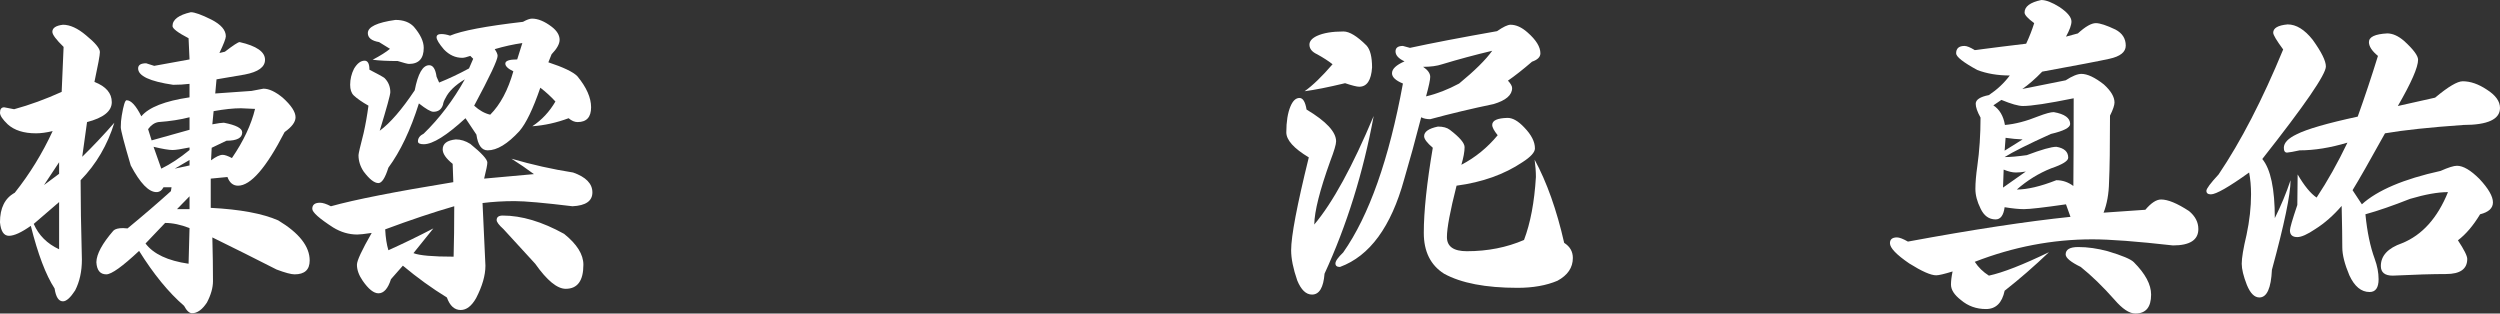 <?xml version="1.0" encoding="UTF-8"?><svg id="_レイヤー_2" xmlns="http://www.w3.org/2000/svg" width="303.996" height="38.125" viewBox="0 0 303.996 38.125"><rect x="0" y="0" width="303.996" height="38.125" fill="#333333" stroke="none"/><defs><style>.cls-1{fill:#fff;stroke-width:0px;}</style></defs><g id="_コンテンツ"><path class="cls-1" d="M4.375,16.211c-1.484,0-2.631-.364-3.438-1.094-.625-.599-.938-1.067-.938-1.406,0-.442.169-.664.508-.664l1.211.234c1.9-.521,3.828-1.224,5.781-2.109l.234-5.469c-.912-.885-1.367-1.497-1.367-1.836,0-.469.43-.755,1.289-.859.859,0,1.797.43,2.812,1.289,1.119.912,1.68,1.589,1.68,2.031,0,.365-.222,1.576-.664,3.633,1.406.547,2.109,1.367,2.109,2.461s-1.003,1.901-3.008,2.422l-.586,4.219c1.354-1.328,2.656-2.708,3.906-4.141-.834,2.709-2.201,5.039-4.102,6.992,0,2.553.052,5.769.156,9.648,0,1.433-.273,2.682-.82,3.75-.573.885-1.068,1.328-1.484,1.328-.521,0-.859-.521-1.016-1.562-1.068-1.641-2.031-4.18-2.891-7.617-1.146.808-2.031,1.211-2.656,1.211s-.99-.547-1.094-1.641c0-1.744.599-2.942,1.797-3.594,1.822-2.291,3.359-4.791,4.609-7.5-.756.183-1.433.273-2.031.273ZM7.188,24.57l-3.086,2.656c.599,1.381,1.627,2.409,3.086,3.086v-5.742ZM7.188,21.133v-1.406l-1.836,2.773,1.836-1.367ZM20.781,23.242l.078-.469h-.977c-.209.391-.495.586-.859.586-.938,0-1.979-1.08-3.125-3.242-.808-2.734-1.211-4.283-1.211-4.648,0-.494.039-.963.117-1.406.208-1.25.403-1.875.586-1.875.547,0,1.146.651,1.797,1.953.911-1.094,2.864-1.861,5.859-2.305v-1.641c-.651.078-1.315.117-1.992.117-2.839-.416-4.258-1.08-4.258-1.992,0-.416.325-.625.977-.625l.977.312,4.297-.781-.117-2.578c-1.303-.677-1.953-1.172-1.953-1.484,0-.781.742-1.341,2.227-1.68.469,0,1.302.3,2.5.898,1.172.6,1.758,1.276,1.758,2.031,0,.261-.261.938-.781,2.031l.664-.156c1.016-.781,1.614-1.172,1.797-1.172,2.057.469,3.086,1.186,3.086,2.148,0,.886-.82,1.484-2.461,1.797l-3.438.586-.156,1.719,4.414-.312,1.445-.273c.677,0,1.458.365,2.344,1.094,1.041.938,1.562,1.732,1.562,2.383,0,.573-.443,1.172-1.328,1.797-2.24,4.35-4.128,6.523-5.664,6.523-.6,0-1.029-.352-1.289-1.055l-2.031.195v3.555c3.567.183,6.302.69,8.203,1.523,2.552,1.537,3.828,3.164,3.828,4.883,0,1.12-.612,1.68-1.836,1.68-.417,0-1.146-.195-2.188-.586-2.553-1.302-5.156-2.604-7.812-3.906.052,1.928.078,3.698.078,5.312,0,.807-.248,1.68-.742,2.617-.573.859-1.172,1.289-1.797,1.289-.339,0-.664-.3-.977-.898-1.875-1.615-3.698-3.841-5.469-6.68-2.031,1.901-3.359,2.852-3.984,2.852-.756,0-1.159-.494-1.211-1.484.025-.989.716-2.266,2.07-3.828.208-.208.599-.312,1.172-.312l.547.039c1.927-1.588,3.685-3.099,5.273-4.531ZM22.93,32.07l.117-4.336c-1.068-.416-2.058-.625-2.969-.625l-2.383,2.5c.963,1.276,2.708,2.097,5.234,2.461ZM23.047,15.781v-1.523c-1.094.287-2.357.482-3.789.586-.469.078-.886.365-1.25.859l.43,1.367,4.609-1.289ZM19.609,20.508c1.119-.547,2.266-1.302,3.438-2.266v-.312c-1.016.209-1.706.312-2.07.312-.443,0-1.211-.13-2.305-.391l.938,2.656ZM23.047,20.117v-.664l-1.797,1.055,1.797-.391ZM23.047,25.43v-1.562l-1.523,1.562h1.523ZM27.07,18.828c.26,0,.638.131,1.133.391,1.406-2.057,2.344-4.049,2.812-5.977l-1.719-.078c-.912,0-2.019.117-3.32.352l-.156,1.602c.677-.13,1.146-.195,1.406-.195,1.484.287,2.227.678,2.227,1.172,0,.678-.639,1.016-1.914,1.016l-1.797.859-.078,1.523c.599-.442,1.067-.664,1.406-.664Z"/><path class="cls-1" d="M55.041,19.922c-.808-.65-1.211-1.236-1.211-1.758,0-.703.533-1.106,1.602-1.211.599,0,1.185.183,1.758.547,1.38,1.12,2.07,1.875,2.07,2.266,0,.261-.131.912-.391,1.953l6.055-.547c-.834-.625-1.745-1.25-2.734-1.875,2.5.729,5,1.289,7.5,1.68,1.562.547,2.344,1.354,2.344,2.422,0,1.042-.808,1.602-2.422,1.68-3.438-.416-5.781-.625-7.031-.625-1.354,0-2.656.078-3.906.234l.352,7.617c0,1.172-.378,2.486-1.133,3.945-.547.963-1.172,1.445-1.875,1.445-.756,0-1.315-.508-1.68-1.523-1.823-1.12-3.607-2.409-5.352-3.867l-1.445,1.641c-.365,1.146-.873,1.719-1.523,1.719-.573,0-1.211-.508-1.914-1.523-.469-.677-.703-1.328-.703-1.953,0-.494.599-1.783,1.797-3.867-.859.131-1.445.195-1.758.195-1.016,0-1.992-.286-2.93-.859-1.693-1.094-2.539-1.849-2.539-2.266,0-.494.312-.742.938-.742.338,0,.781.144,1.328.43,2.891-.807,7.852-1.783,14.883-2.93l-.078-2.227ZM46.759,9.492c.469.469.703,1.042.703,1.719,0,.312-.43,1.875-1.289,4.688,1.275-.938,2.695-2.578,4.258-4.922.391-2.031.977-3.047,1.758-3.047.469,0,.768.469.898,1.406l.312.703c1.224-.494,2.435-1.067,3.633-1.719l.508-1.172-.352-.352c-.443.156-.769.234-.977.234-.834,0-1.576-.338-2.227-1.016-.6-.703-.898-1.197-.898-1.484,0-.26.195-.391.586-.391.312,0,.664.065,1.055.195,1.406-.599,4.361-1.158,8.867-1.68.469-.26.833-.391,1.094-.391.729,0,1.523.326,2.383.977.65.495.977,1.029.977,1.602,0,.495-.326,1.081-.977,1.758l-.391.977c1.822.6,2.994,1.159,3.516,1.68,1.119,1.354,1.68,2.617,1.68,3.789,0,1.198-.547,1.797-1.641,1.797-.365,0-.729-.156-1.094-.469-1.459.547-2.93.873-4.414.977,1.146-.755,2.083-1.758,2.812-3.008-.547-.599-1.159-1.158-1.836-1.68-.886,2.578-1.732,4.336-2.539,5.273-1.433,1.562-2.722,2.344-3.867,2.344-.729,0-1.186-.638-1.367-1.914l-1.328-1.992c-2.292,2.109-3.984,3.164-5.078,3.164-.469,0-.703-.117-.703-.352,0-.391.234-.703.703-.938,1.927-1.875,3.594-4.075,5-6.602-1.172.703-1.953,1.459-2.344,2.266-.183.312-.287.586-.312.82-.183.573-.573.859-1.172.859-.312,0-.898-.338-1.758-1.016-1.016,3.229-2.253,5.834-3.711,7.812-.391,1.25-.795,1.875-1.211,1.875-.495,0-1.094-.469-1.797-1.406-.417-.625-.625-1.289-.625-1.992,0-.182.208-1.08.625-2.695.234-1.041.43-2.148.586-3.32-.781-.442-1.381-.859-1.797-1.25-.287-.286-.43-.716-.43-1.289,0-.677.156-1.328.469-1.953.391-.65.82-.977,1.289-.977.391,0,.586.365.586,1.094,1.016.521,1.627.859,1.836,1.016ZM47.423,5.938l-1.328-.82c-.912-.156-1.367-.521-1.367-1.094,0-.755,1.119-1.289,3.359-1.602.963,0,1.705.273,2.227.82.807.938,1.211,1.797,1.211,2.578,0,1.303-.6,1.953-1.797,1.953-.156,0-.612-.117-1.367-.352-1.25,0-2.266-.052-3.047-.156.938-.494,1.641-.938,2.109-1.328ZM52.697,27.773l-2.422,3.008c.729.287,2.356.43,4.883.43.052-1.797.078-3.841.078-6.133-2.526.729-5.326,1.667-8.398,2.812.052,1.016.182,1.862.391,2.539,1.849-.833,3.672-1.719,5.469-2.656ZM59.611,13.945c1.224-1.224,2.161-2.981,2.812-5.273-.651-.312-.977-.625-.977-.938,0-.338.481-.508,1.445-.508l.625-1.992c-1.094.156-2.214.404-3.359.742.234.339.352.612.352.82,0,.495-.951,2.514-2.852,6.055.625.573,1.275.938,1.953,1.094ZM61.212,27.852c-.547-.494-.82-.859-.82-1.094,0-.364.247-.547.742-.547,2.291,0,4.778.742,7.461,2.227,1.562,1.25,2.344,2.5,2.344,3.75,0,1.953-.717,2.93-2.148,2.93-1.042,0-2.279-1.016-3.711-3.047-1.511-1.666-2.8-3.072-3.867-4.219Z"/><path class="cls-1" d="M158.874,13.32c2.396,1.433,3.594,2.722,3.594,3.867,0,.365-.234,1.159-.703,2.383-1.276,3.542-1.928,6.12-1.953,7.734,2.239-2.656,4.648-7.057,7.227-13.203-1.276,6.901-3.269,13.295-5.977,19.18-.131,1.692-.639,2.539-1.523,2.539-.729,0-1.328-.573-1.797-1.719-.495-1.432-.742-2.656-.742-3.672,0-1.719.716-5.481,2.148-11.289-1.823-1.094-2.734-2.109-2.734-3.047,0-1.302.169-2.356.508-3.164.286-.677.65-1.016,1.094-1.016.416,0,.703.469.859,1.406ZM162.038,7.812c-.495-.391-1.12-.794-1.875-1.211-.625-.286-.938-.677-.938-1.172,0-.416.299-.768.898-1.055.781-.364,1.861-.547,3.242-.547.729,0,1.666.573,2.812,1.719.442.495.664,1.381.664,2.656-.104,1.562-.625,2.344-1.562,2.344-.287,0-.859-.143-1.719-.43-2.058.495-3.698.82-4.922.977.989-.703,2.122-1.797,3.398-3.281ZM163.327,30.703c3.15-4.479,5.572-11.328,7.266-20.547-.886-.364-1.328-.781-1.328-1.25,0-.521.508-1.002,1.523-1.445-.729-.338-1.094-.742-1.094-1.211,0-.442.299-.664.898-.664l.859.234c2.63-.572,6.158-1.25,10.586-2.031.755-.521,1.302-.781,1.641-.781.677,0,1.367.312,2.07.938,1.041.912,1.562,1.758,1.562,2.539,0,.443-.339.781-1.016,1.016-1.12.964-2.097,1.732-2.93,2.305.338.365.508.664.508.898,0,.859-.756,1.511-2.266,1.953-2.631.547-5.195,1.159-7.695,1.836-.443,0-.808-.078-1.094-.234-.703,2.734-1.394,5.248-2.07,7.539-1.589,5.781-4.193,9.336-7.812,10.664-.365,0-.547-.143-.547-.43,0-.286.312-.729.938-1.328ZM173.913,9.336c0,.365-.17,1.159-.508,2.383,1.328-.312,2.669-.833,4.023-1.562,1.9-1.562,3.242-2.891,4.023-3.984-2.084.495-4.115,1.042-6.094,1.641-.625.209-1.394.312-2.305.312.572.391.859.795.859,1.211ZM173.17,16.562c0-.547.56-.938,1.68-1.172.625,0,1.106.131,1.445.391,1.197.912,1.797,1.615,1.797,2.109,0,.547-.131,1.264-.391,2.148,1.692-.885,3.164-2.083,4.414-3.594-.443-.547-.664-.963-.664-1.25,0-.547.625-.833,1.875-.859.625,0,1.302.391,2.031,1.172.859.886,1.289,1.732,1.289,2.539,0,.469-.508,1.029-1.523,1.68-2.214,1.484-4.883,2.436-8.008,2.852-.781,3.073-1.172,5.156-1.172,6.25,0,1.146.807,1.719,2.422,1.719,2.525,0,4.844-.455,6.953-1.367.781-2.057,1.263-4.609,1.445-7.656,0-.65-.053-1.354-.156-2.109,1.484,2.734,2.682,6.107,3.594,10.117.703.443,1.055,1.055,1.055,1.836,0,1.172-.625,2.097-1.875,2.773-1.354.572-2.969.859-4.844.859-3.881,0-6.862-.573-8.945-1.719-1.641-1.041-2.461-2.695-2.461-4.961,0-2.604.364-6.055,1.094-10.352-.703-.599-1.055-1.067-1.055-1.406Z"/><path class="cls-1" d="M240.83,25.352c-.417-.833-.625-1.627-.625-2.383,0-.755.078-1.68.234-2.773.26-1.849.391-3.814.391-5.898-.391-.703-.586-1.263-.586-1.68,0-.494.533-.846,1.602-1.055,1.016-.677,1.861-1.471,2.539-2.383-1.459,0-2.773-.221-3.945-.664-1.719-.938-2.578-1.614-2.578-2.031,0-.599.338-.898,1.016-.898.286,0,.703.17,1.25.508,2.188-.286,4.271-.547,6.25-.781.391-.833.716-1.666.977-2.5-.781-.572-1.172-1.002-1.172-1.289,0-.729.677-1.236,2.031-1.523.572,0,1.314.287,2.227.859.963.651,1.445,1.237,1.445,1.758,0,.417-.222,1.029-.664,1.836l1.445-.391c.911-.833,1.641-1.25,2.188-1.25.494,0,1.289.261,2.383.781.833.443,1.25,1.094,1.25,1.953,0,.781-.664,1.315-1.992,1.602-1.172.261-3.894.781-8.164,1.562-.859.886-1.667,1.589-2.422,2.109,1.771-.364,3.528-.716,5.273-1.055.807-.521,1.445-.781,1.914-.781.729,0,1.641.43,2.734,1.289.859.781,1.289,1.511,1.289,2.188,0,.339-.183.873-.547,1.602,0,3.776-.039,6.472-.117,8.086-.026,1.406-.248,2.644-.664,3.711l5.078-.352c.703-.833,1.341-1.25,1.914-1.25.833,0,1.966.469,3.398,1.406.755.625,1.133,1.354,1.133,2.188,0,1.328-1.029,1.992-3.086,1.992-4.401-.494-7.67-.742-9.805-.742-4.844,0-9.609.912-14.297,2.734.442.678,1.016,1.237,1.719,1.68,1.692-.364,4.127-1.314,7.305-2.852-1.797,1.719-3.594,3.281-5.391,4.688-.312,1.484-1.068,2.227-2.266,2.227-1.172,0-2.188-.365-3.047-1.094-.808-.625-1.211-1.25-1.211-1.875,0-.443.064-.977.195-1.602-1.016.312-1.68.469-1.992.469-.651,0-1.745-.481-3.281-1.445-1.562-1.067-2.344-1.888-2.344-2.461,0-.469.286-.703.859-.703.286,0,.729.17,1.328.508,7.891-1.458,14.479-2.461,19.766-3.008l-.547-1.523c-2.709.391-4.414.586-5.117.586-.6,0-1.381-.078-2.344-.234-.131.99-.495,1.484-1.094,1.484-.808,0-1.42-.442-1.836-1.328ZM243.798,15.195c1.224-.104,2.578-.455,4.062-1.055.885-.338,1.51-.508,1.875-.508,1.328.234,1.992.717,1.992,1.445,0,.443-.781.847-2.344,1.211-2.761,1.25-4.636,2.188-5.625,2.812.677,0,1.575-.078,2.695-.234,1.797-.677,2.994-1.016,3.594-1.016.963.156,1.445.6,1.445,1.328,0,.391-.69.82-2.07,1.289-1.511.6-2.904,1.459-4.18,2.578,1.275,0,2.877-.377,4.805-1.133.755,0,1.445.234,2.07.703.025-2.734.039-6.289.039-10.664-3.073.625-5.131.938-6.172.938-.547,0-1.42-.247-2.617-.742l-.977.664c.755.495,1.224,1.289,1.406,2.383ZM246.337,20.859c-.443.078-.847.117-1.211.117-.417,0-.912-.117-1.484-.352l-.078,2.188,2.773-1.953ZM245.947,16.953c-.678-.025-1.367-.091-2.07-.195l-.117,1.562,2.188-1.367ZM252.705,30.039c1.146,0,2.344.17,3.594.508,1.744.521,2.799.964,3.164,1.328,1.406,1.406,2.109,2.721,2.109,3.945,0,1.536-.639,2.305-1.914,2.305-.729,0-1.576-.561-2.539-1.68-1.406-1.589-2.773-2.916-4.102-3.984-1.225-.599-1.836-1.106-1.836-1.523,0-.599.508-.898,1.523-.898Z"/><path class="cls-1" d="M276.417,3.984c0-.572.586-.911,1.758-1.016,1.041,0,2.057.625,3.047,1.875,1.067,1.484,1.602,2.565,1.602,3.242,0,.964-2.578,4.714-7.734,11.25,1.016,1.225,1.523,3.62,1.523,7.188.755-1.51,1.393-3.047,1.914-4.609,0,1.719-.756,5.352-2.266,10.898-.104,2.239-.612,3.359-1.523,3.359-.6,0-1.107-.508-1.523-1.523-.417-1.068-.625-1.927-.625-2.578,0-.703.195-1.875.586-3.516.364-1.719.547-3.359.547-4.922,0-.963-.078-1.849-.234-2.656-2.475,1.771-4.023,2.656-4.648,2.656-.365,0-.547-.143-.547-.43,0-.26.494-.924,1.484-1.992,2.708-4.01,5.325-9.075,7.852-15.195-.808-1.094-1.211-1.771-1.211-2.031ZM289.152,6.797c-.729-.599-1.094-1.158-1.094-1.68,0-.625.742-.977,2.227-1.055.65,0,1.328.3,2.031.898,1.146,1.042,1.719,1.811,1.719,2.305,0,.912-.82,2.787-2.461,5.625,1.328-.286,2.838-.625,4.531-1.016,1.588-1.328,2.708-1.992,3.359-1.992.938,0,1.914.339,2.93,1.016,1.067.678,1.602,1.42,1.602,2.227,0,1.381-1.484,2.07-4.453,2.07-4.089.287-7.266.625-9.531,1.016-1.875,3.386-3.19,5.69-3.945,6.914l1.133,1.719c1.9-1.719,5.091-3.072,9.57-4.062.938-.416,1.602-.625,1.992-.625.755,0,1.666.534,2.734,1.602,1.094,1.172,1.641,2.123,1.641,2.852,0,.703-.521,1.186-1.562,1.445-.834,1.381-1.732,2.436-2.695,3.164.755,1.146,1.133,1.901,1.133,2.266,0,1.225-.859,1.836-2.578,1.836-1.615,0-3.776.065-6.484.195-.964,0-1.445-.391-1.445-1.172,0-1.25.859-2.174,2.578-2.773,2.447-.989,4.31-3.06,5.586-6.211-1.225,0-2.761.273-4.609.82-2.109.834-3.92,1.459-5.43,1.875.208,2.136.586,3.945,1.133,5.43.312.859.469,1.68.469,2.461,0,1.041-.365,1.562-1.094,1.562-1.016,0-1.836-.678-2.461-2.031-.573-1.354-.859-2.486-.859-3.398,0-1.094-.026-2.773-.078-5.039-1.016,1.172-2.084,2.109-3.203,2.812-.964.651-1.693.977-2.188.977-.6,0-.898-.273-.898-.82,0-.286.299-1.314.898-3.086l.039-3.711c.807,1.381,1.575,2.318,2.305,2.812,1.328-2.005,2.578-4.231,3.75-6.68-2.084.625-4.023.938-5.82.938-.703.156-1.211.248-1.523.273-.261,0-.391-.195-.391-.586,0-.599.521-1.146,1.562-1.641,1.224-.625,3.697-1.341,7.422-2.148.859-2.396,1.68-4.856,2.461-7.383Z"/></g></svg>